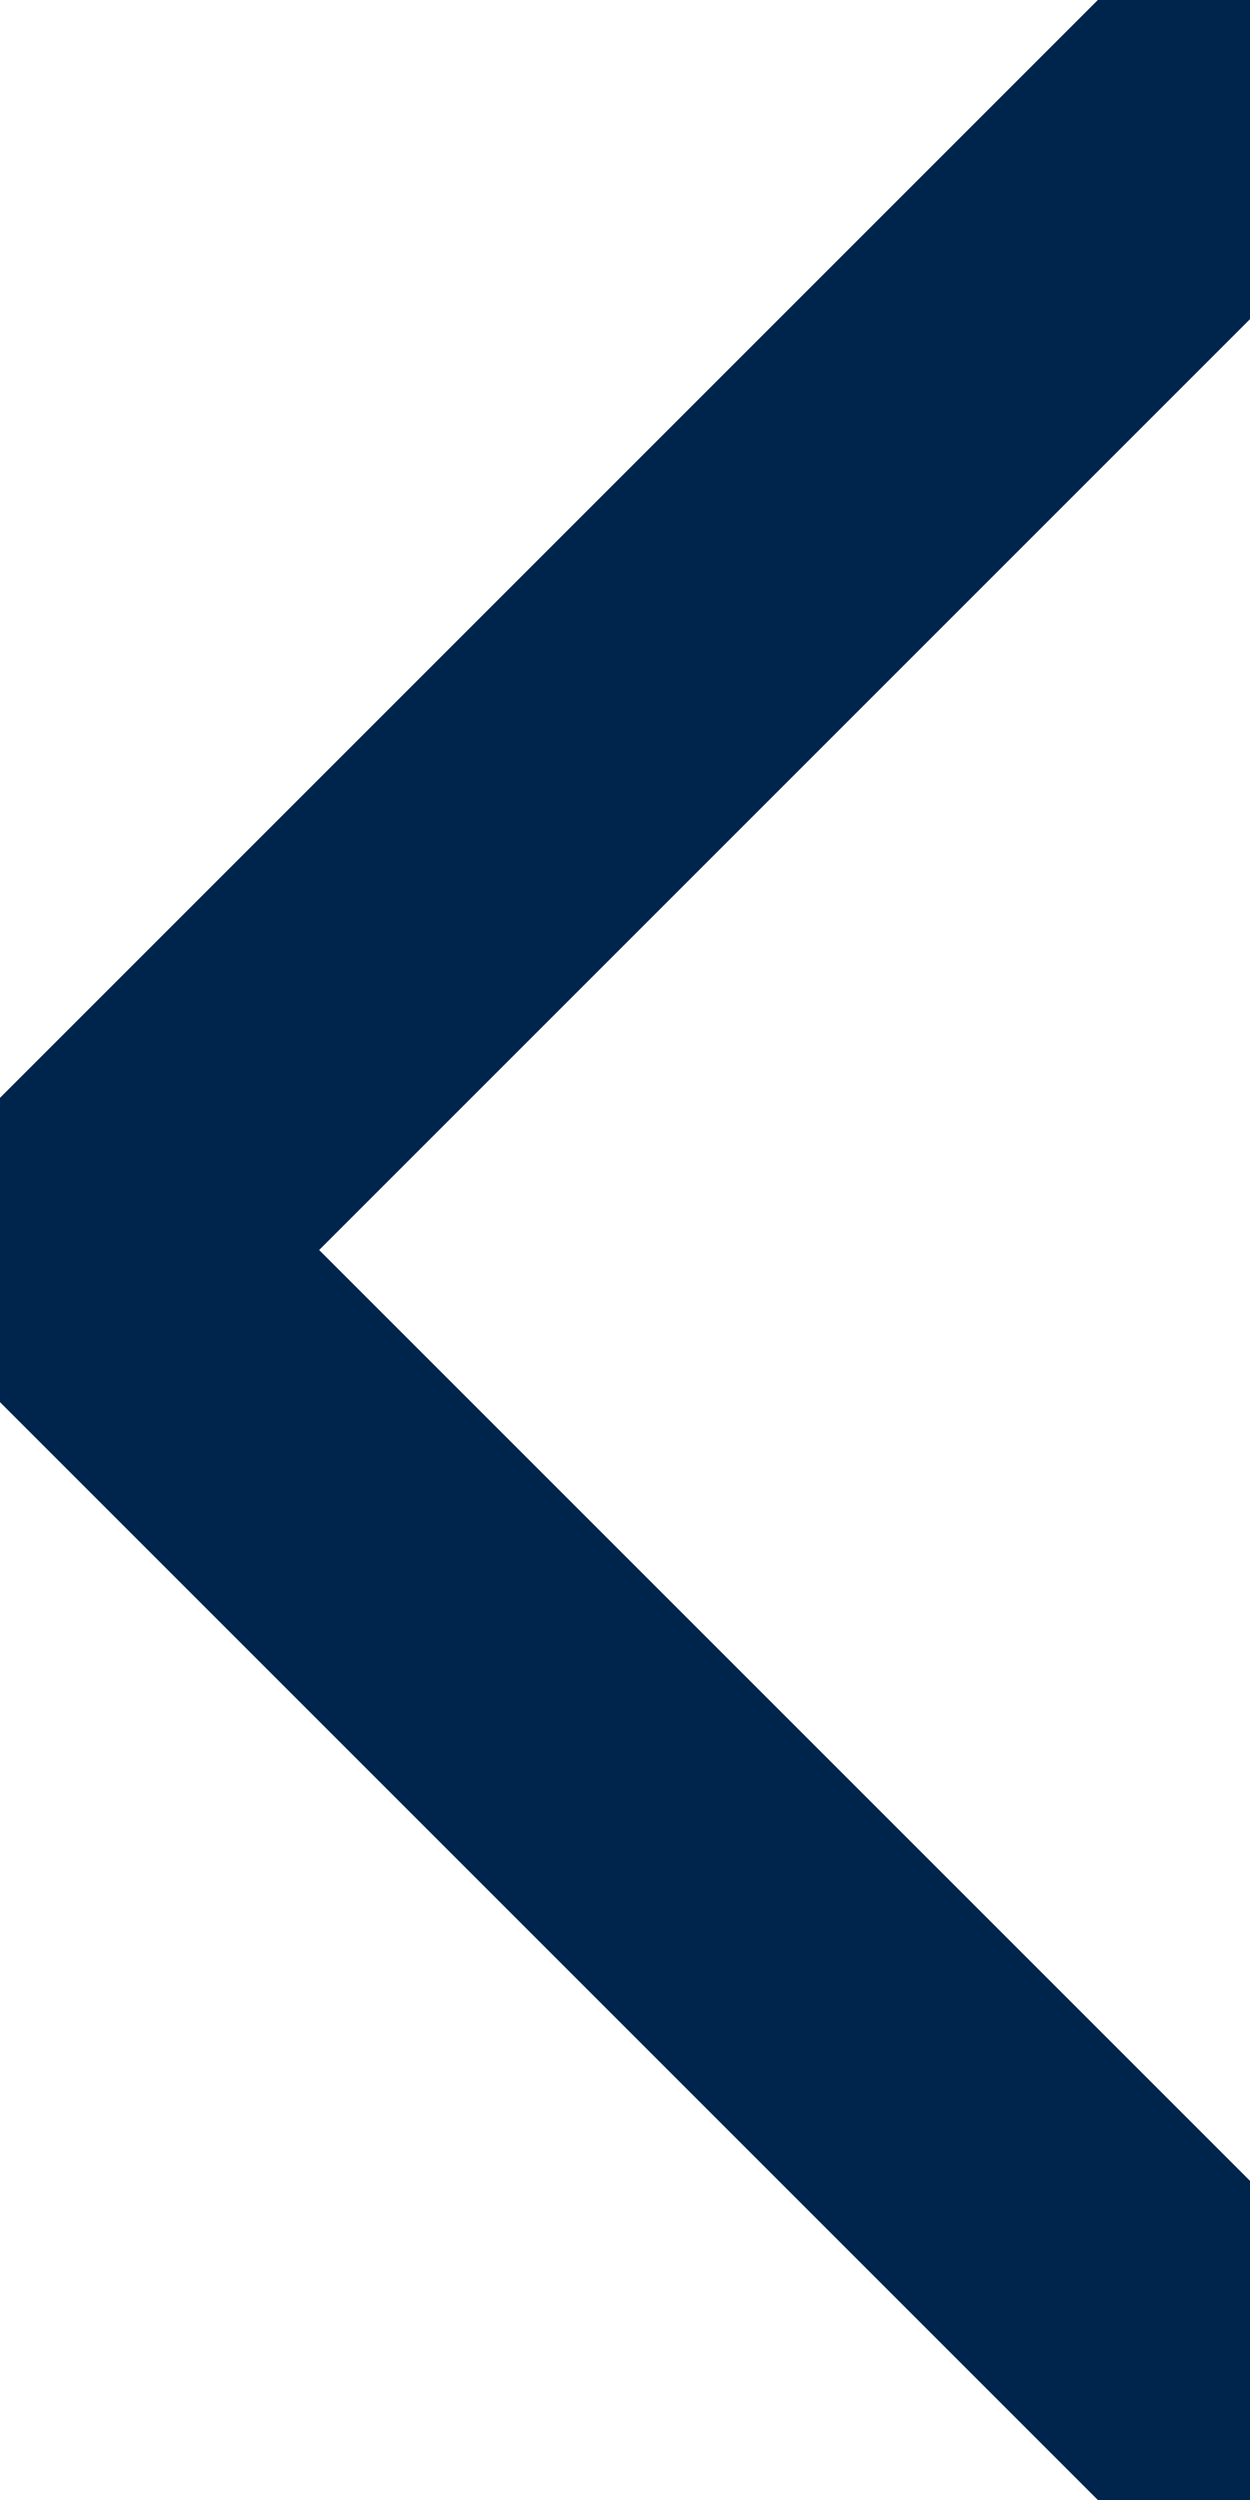 <svg width="5" height="10" viewBox="0 0 5 10" fill="none" xmlns="http://www.w3.org/2000/svg">
<path d="M5.001 9.667L0.334 5L5.001 0.333" stroke="#00254D" stroke-width="1.333" stroke-linecap="round" stroke-linejoin="round"/>
</svg>
